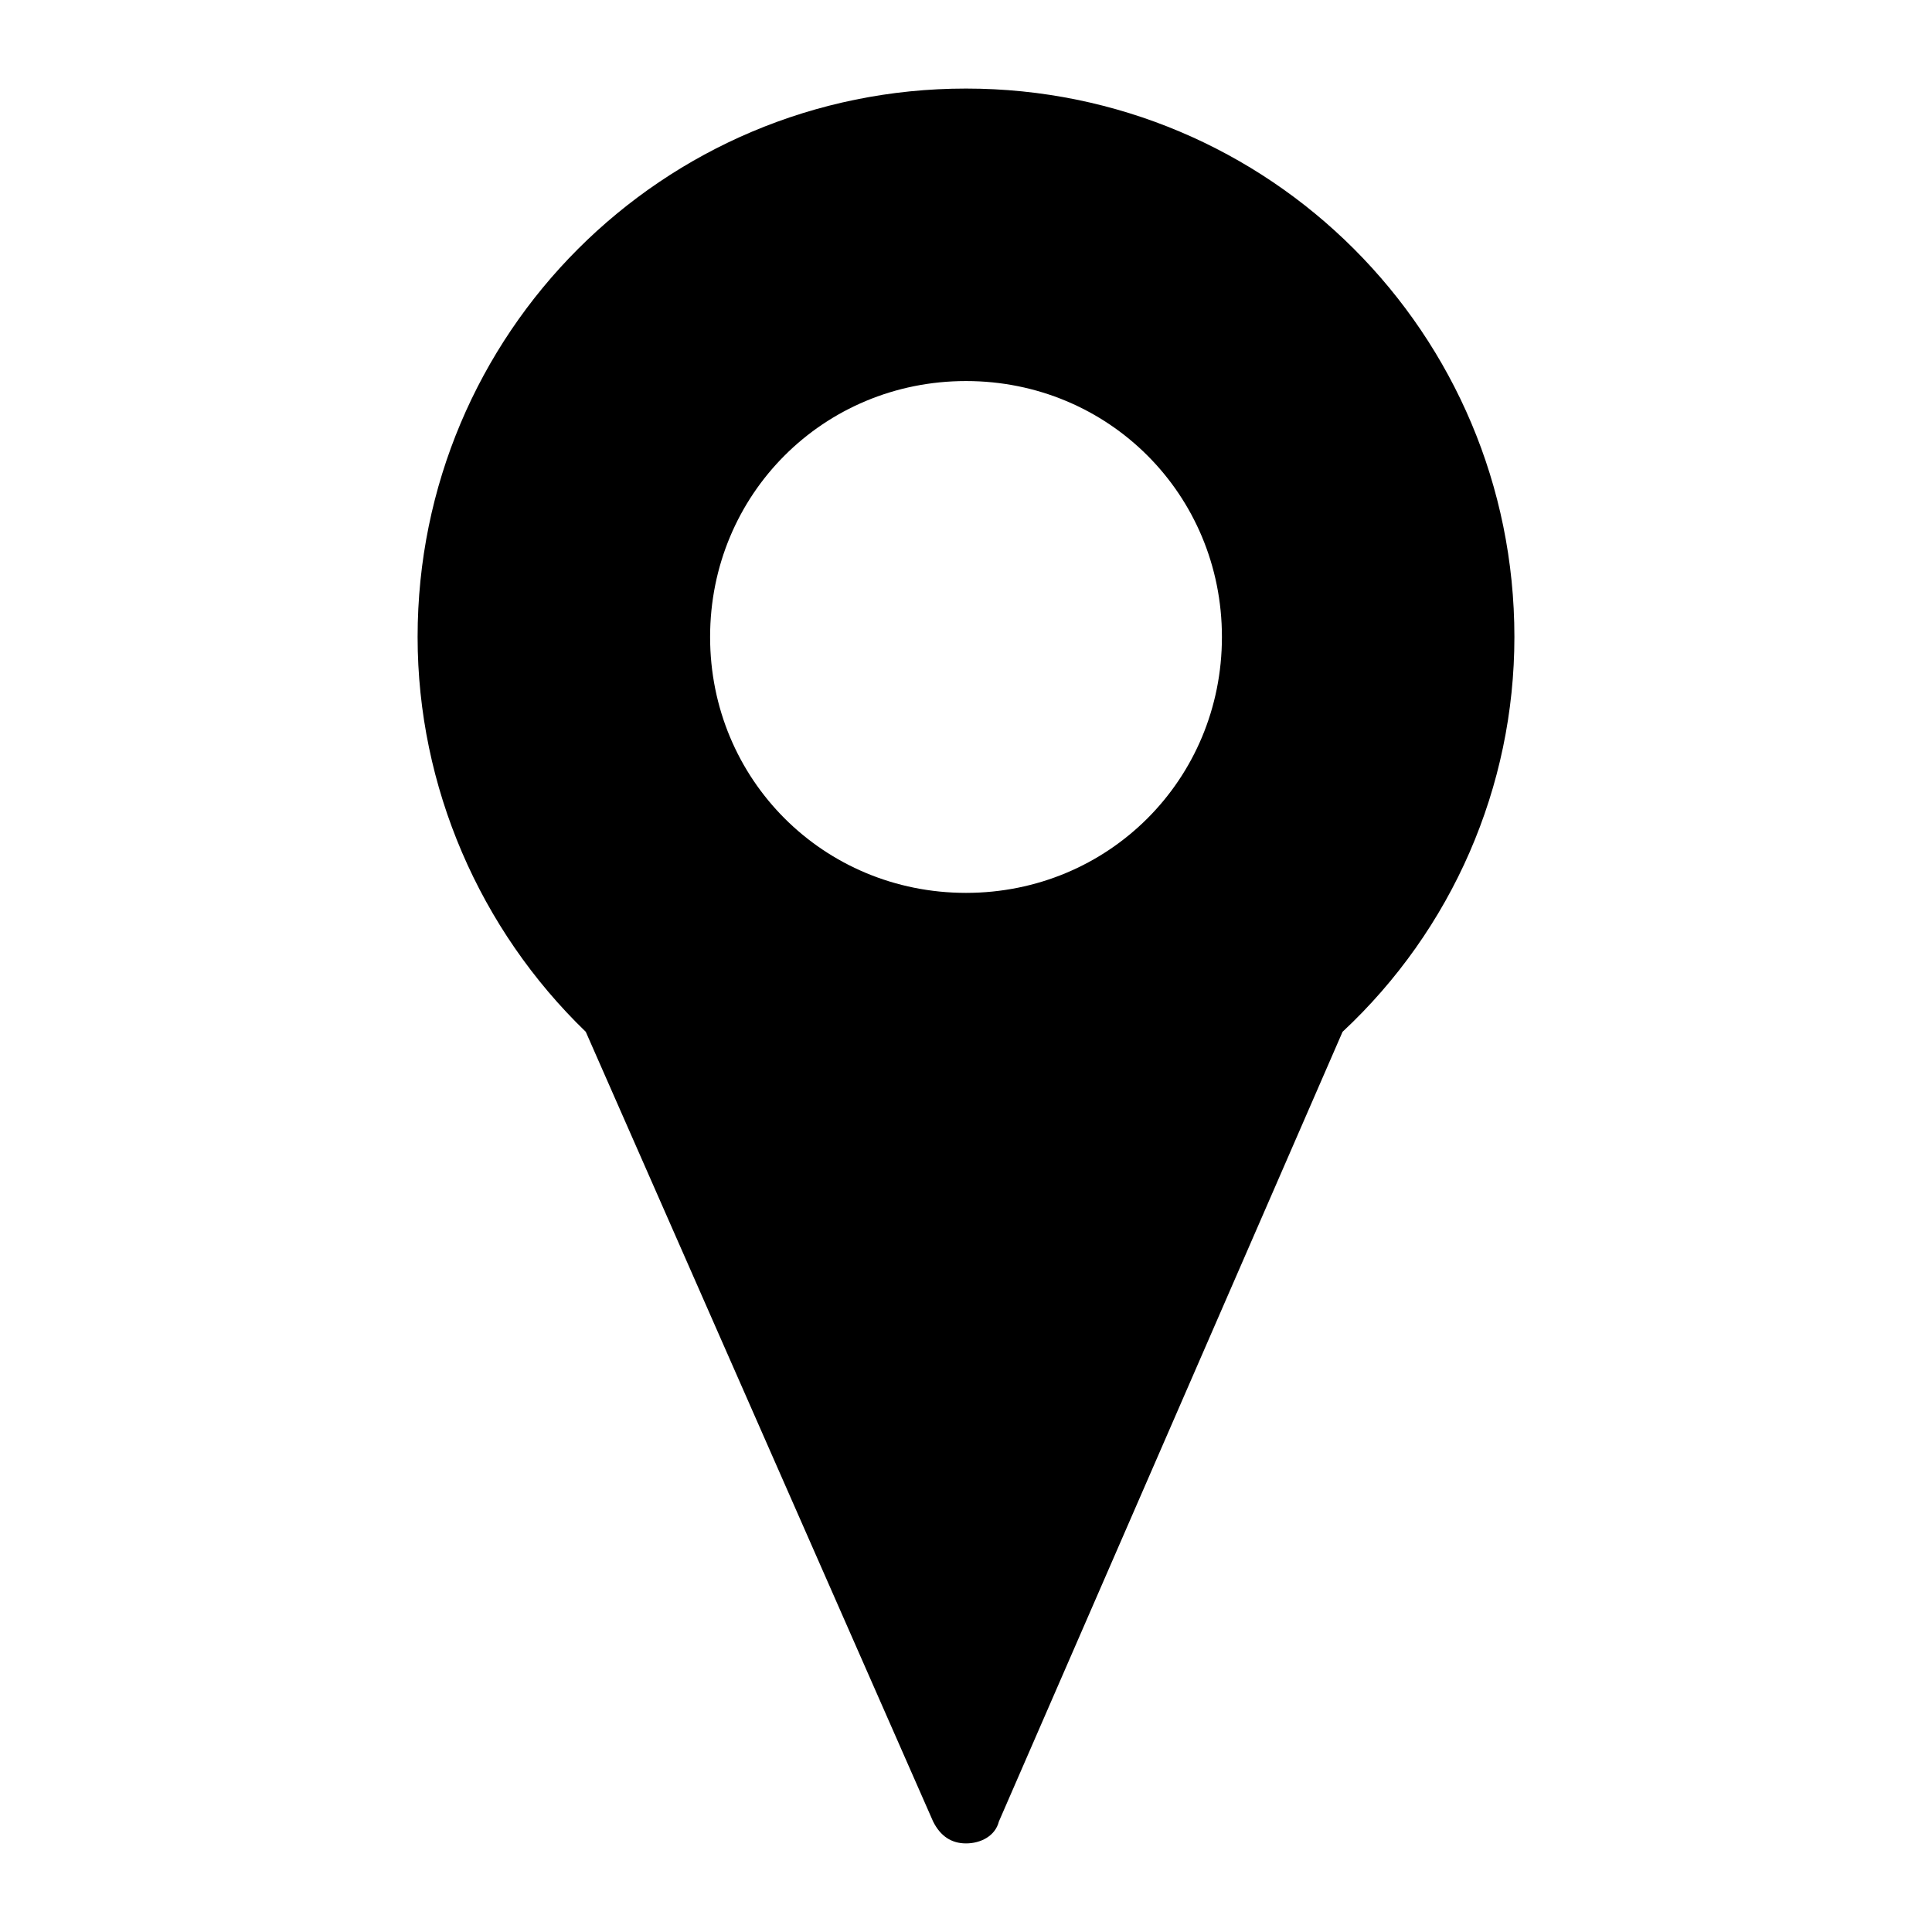 <?xml version="1.0" encoding="UTF-8"?>
<!-- Uploaded to: SVG Repo, www.svgrepo.com, Generator: SVG Repo Mixer Tools -->
<svg fill="#000000" width="800px" height="800px" version="1.1" viewBox="144 144 512 512" xmlns="http://www.w3.org/2000/svg">
 <path d="m391.28 626.71c1.938 3.875 4.844 5.812 8.719 5.812s7.75-1.938 8.719-5.812l91.074-209.27c29.07-27.129 45.539-64.914 45.539-104.64 0-80.414-64.914-145.33-145.33-145.33-80.418 0-145.33 64.914-145.33 145.33 0 39.723 16.469 77.508 44.566 104.64zm8.723-381.73c37.785 0 67.82 30.035 67.82 67.82 0 37.785-30.035 67.82-67.82 67.82s-67.82-30.035-67.82-67.82c0-37.785 30.031-67.82 67.82-67.82z"/>
</svg>